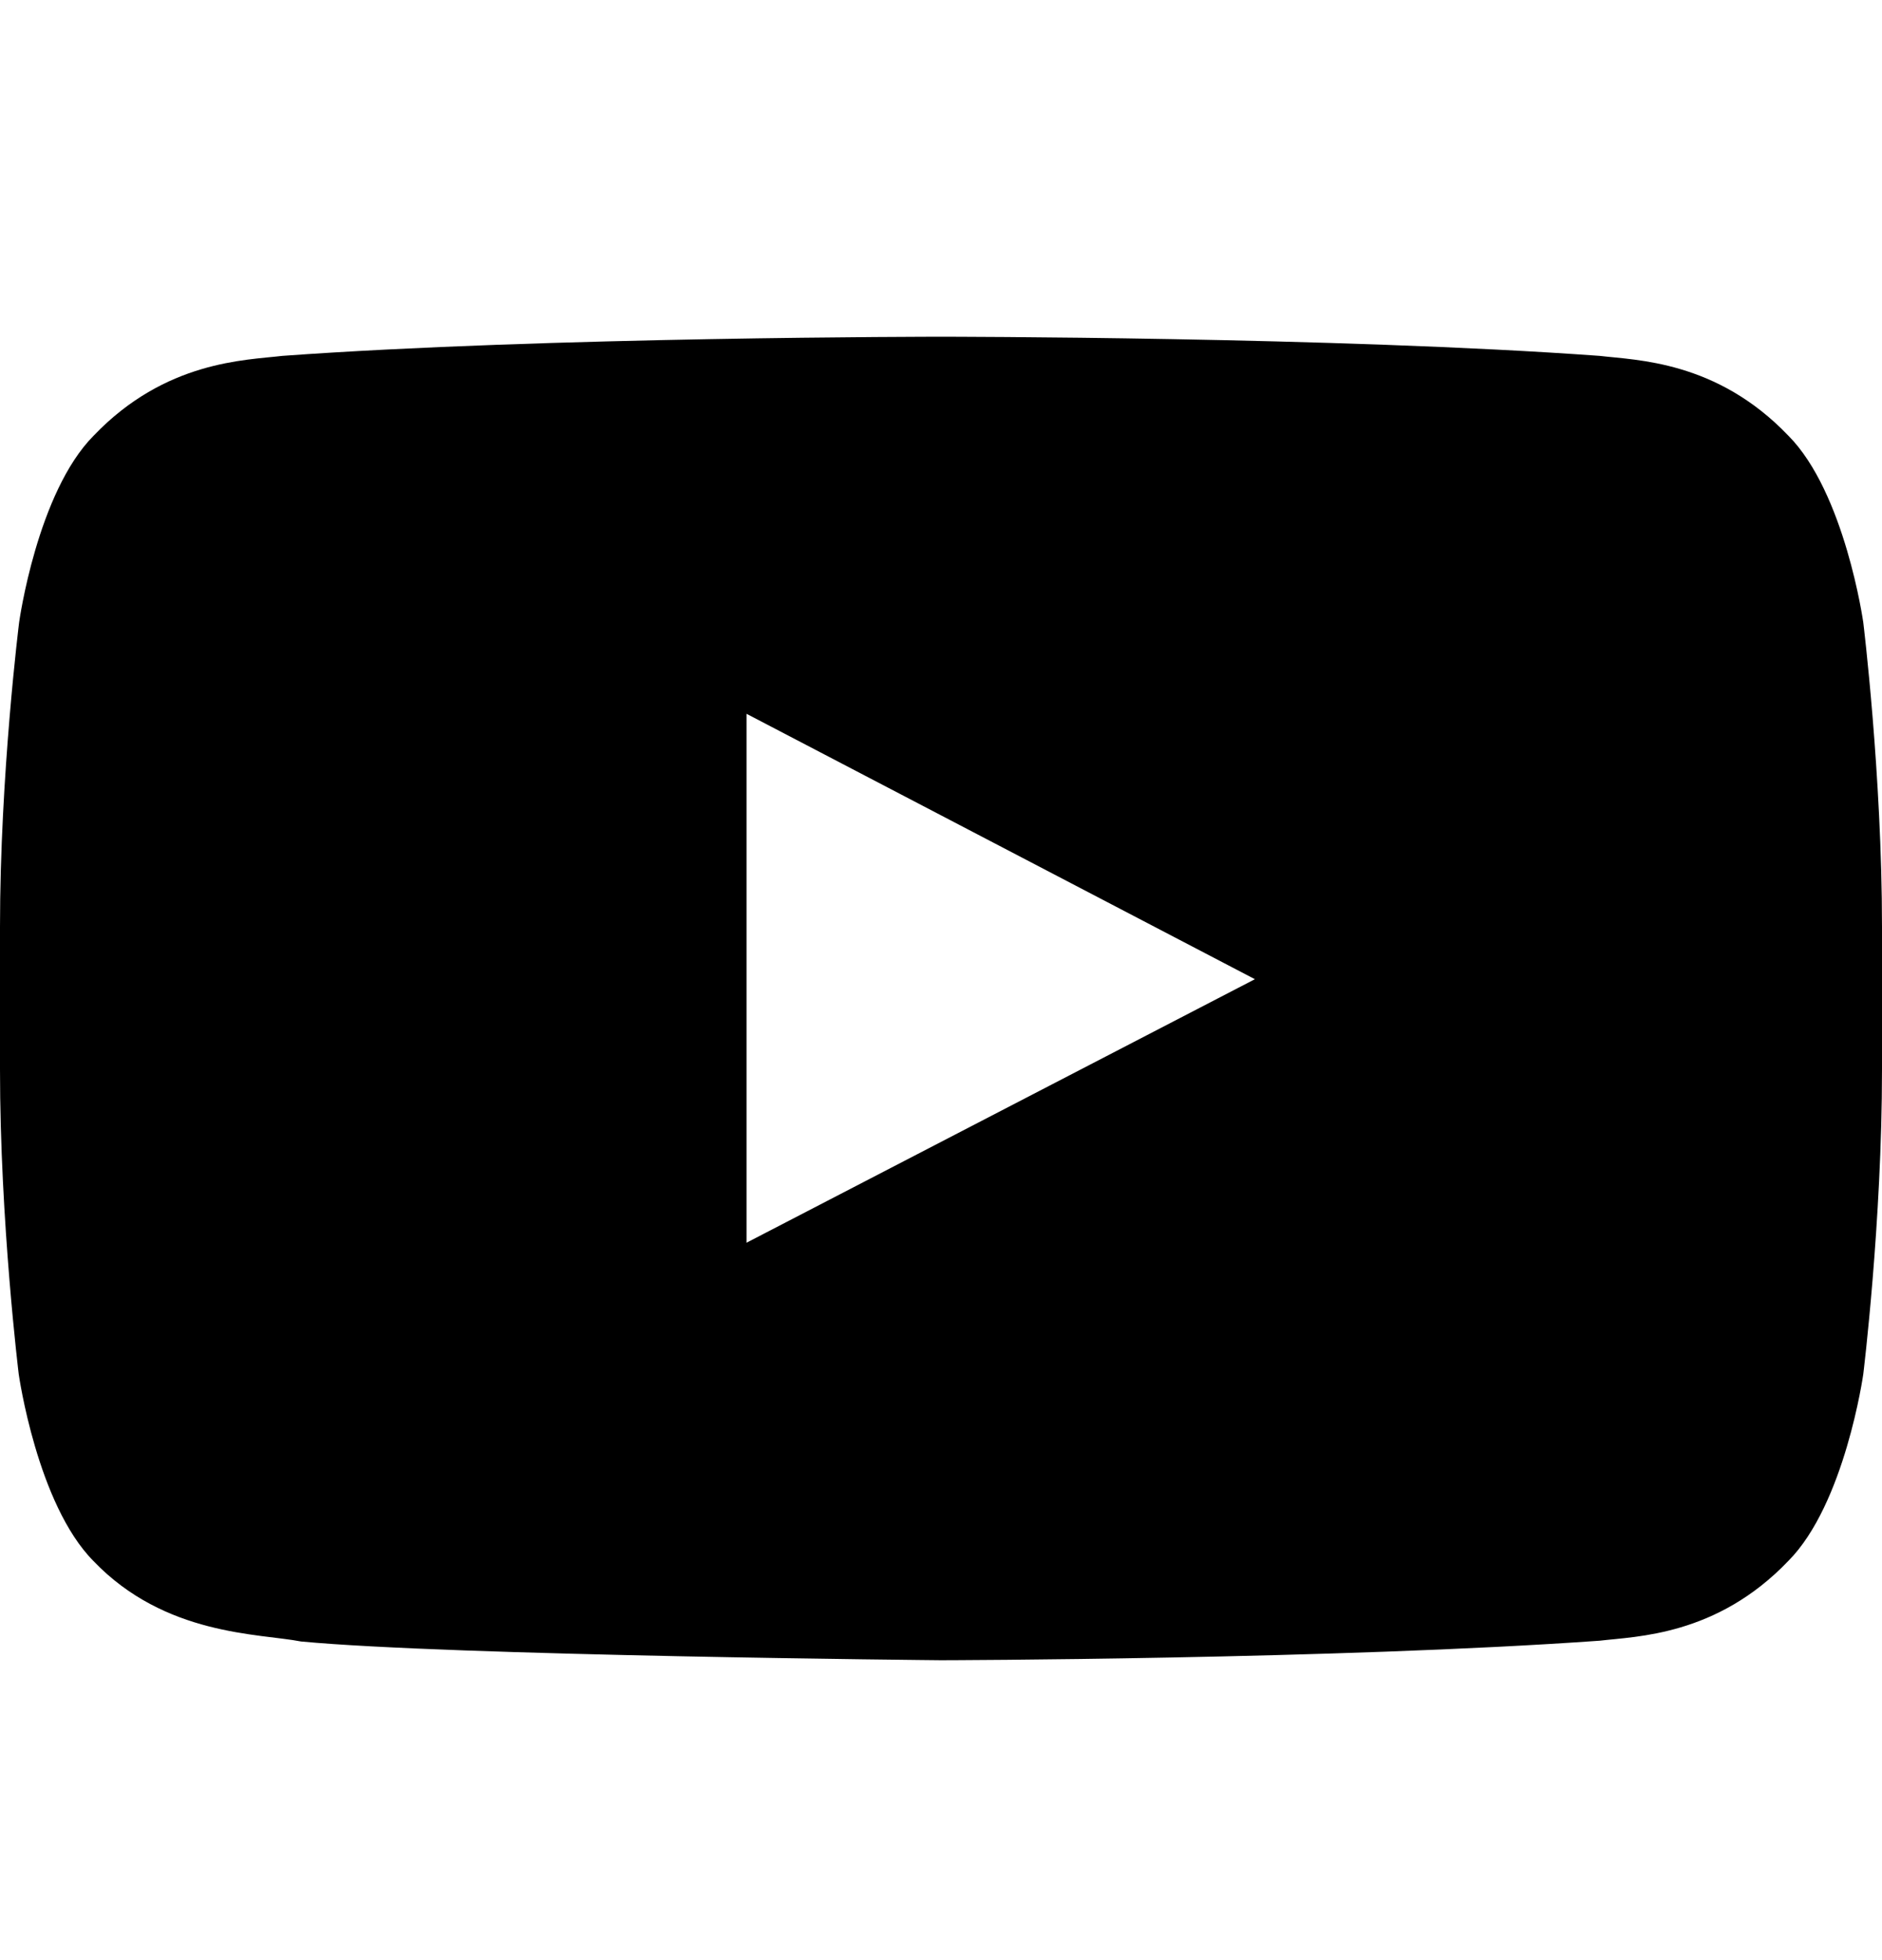 <svg width="24" height="25" viewBox="0 0 24 25" fill="none" xmlns="http://www.w3.org/2000/svg">
<path d="M23.761 7.937C23.761 7.937 23.527 6.282 22.805 5.556C21.891 4.6 20.869 4.595 20.4 4.539C17.044 4.295 12.005 4.295 12.005 4.295H11.995C11.995 4.295 6.956 4.295 3.6 4.539C3.131 4.595 2.109 4.6 1.195 5.556C0.473 6.282 0.244 7.937 0.244 7.937C0.244 7.937 0 9.882 0 11.823V13.642C0 15.582 0.239 17.528 0.239 17.528C0.239 17.528 0.473 19.183 1.191 19.909C2.105 20.865 3.305 20.832 3.839 20.936C5.761 21.118 12 21.175 12 21.175C12 21.175 17.044 21.165 20.4 20.926C20.869 20.87 21.891 20.865 22.805 19.909C23.527 19.183 23.761 17.528 23.761 17.528C23.761 17.528 24 15.587 24 13.642V11.823C24 9.882 23.761 7.937 23.761 7.937ZM9.52 15.85V9.104L16.003 12.489L9.52 15.85Z" fill="black"/>
</svg>
